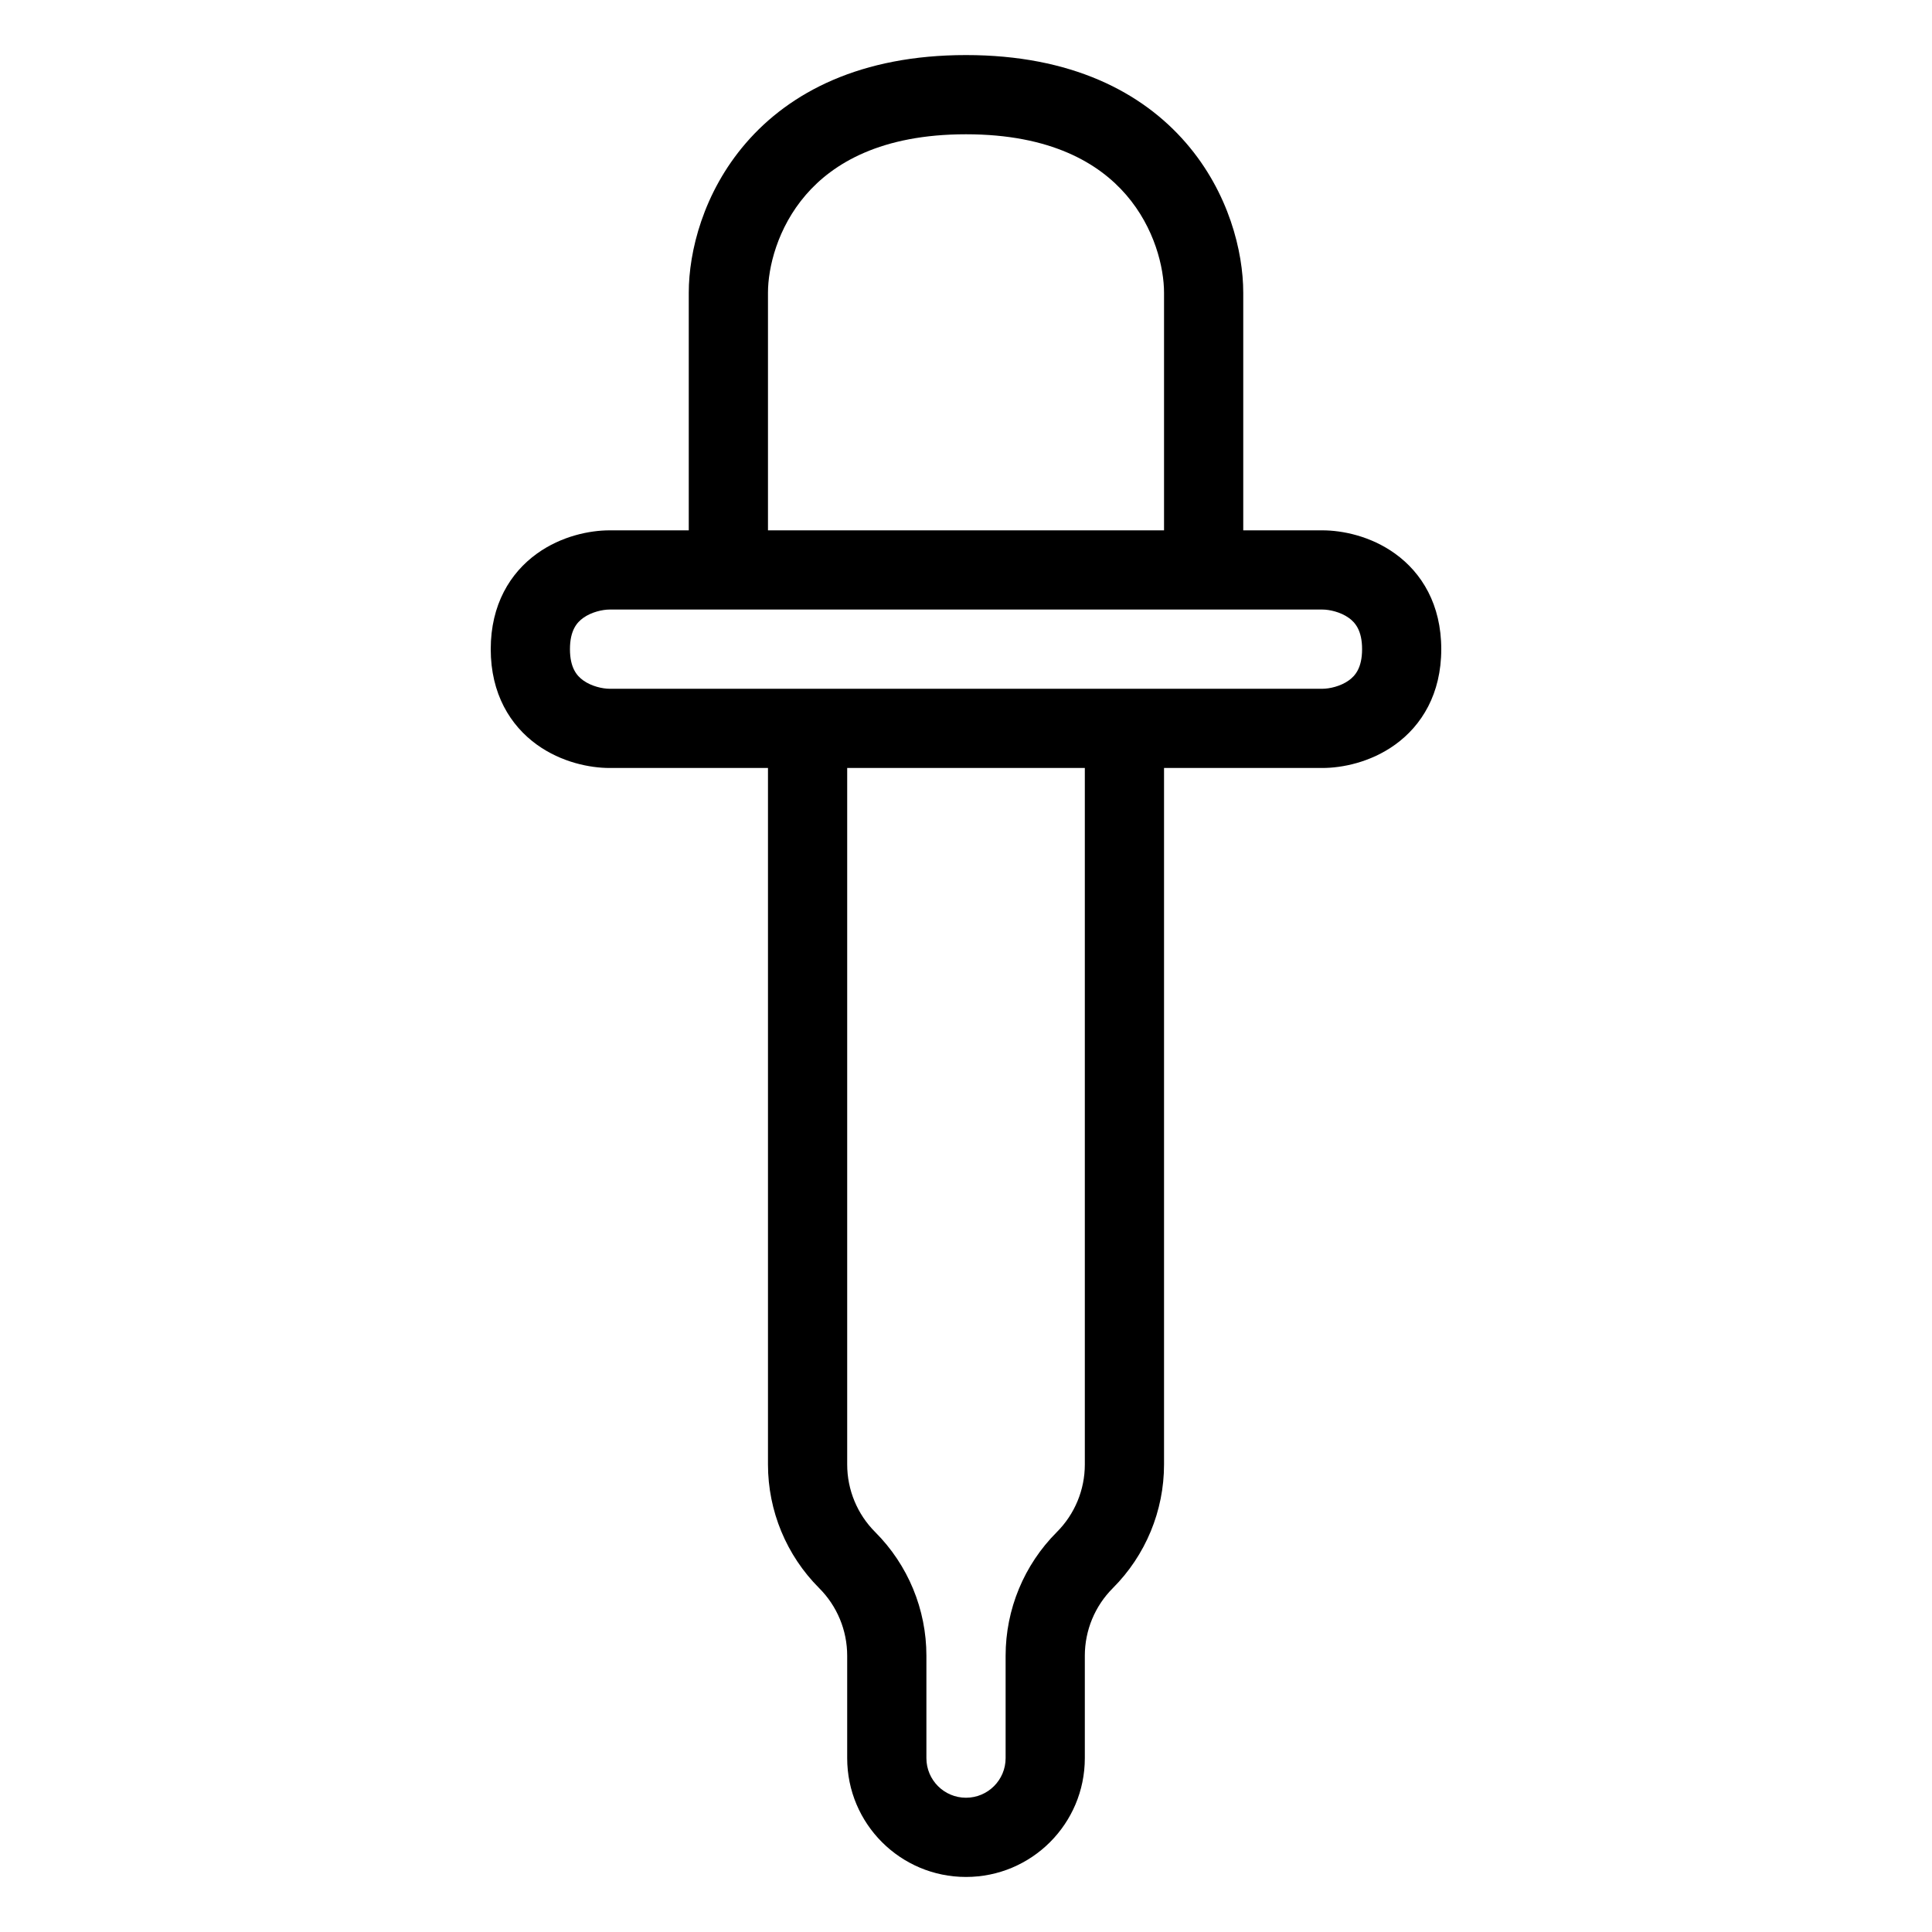 <?xml version="1.0" encoding="UTF-8"?>
<!-- Uploaded to: ICON Repo, www.svgrepo.com, Generator: ICON Repo Mixer Tools -->
<svg fill="#000000" width="800px" height="800px" version="1.1" viewBox="144 144 512 512" xmlns="http://www.w3.org/2000/svg">
 <path d="m326.53 221.57v62.977h-20.992c-5.18 0-12.715 1.465-19.254 6.176-7.074 5.094-12.234 13.492-12.234 25.312 0 11.816 5.16 20.215 12.234 25.312 6.539 4.707 14.074 6.176 19.254 6.176h41.984v184.58c0 12.289 4.879 24.074 13.566 32.766 4.754 4.75 7.426 11.195 7.426 17.914v27.141c0 17.391 14.098 31.488 31.488 31.488 17.387 0 31.488-14.098 31.488-31.488v-27.141c0-6.719 2.668-13.164 7.422-17.914 8.688-8.691 13.57-20.477 13.57-32.766v-184.58h41.98c5.18 0 12.715-1.469 19.254-6.176 7.078-5.098 12.234-13.496 12.234-25.312 0-11.82-5.156-20.219-12.234-25.312-6.539-4.711-14.074-6.176-19.254-6.176h-20.988v-62.977c0-10.867-3.812-26.539-15.152-39.664-11.664-13.5-30.445-23.312-58.32-23.312s-46.656 9.812-58.324 23.312c-11.34 13.125-15.148 28.797-15.148 39.664zm31.031-25.938c-7.555 8.742-10.039 19.309-10.039 25.938v62.977h104.96v-62.977c0-6.629-2.488-17.195-10.043-25.938-7.227-8.363-19.934-16.047-42.438-16.047-22.508 0-35.215 7.684-42.441 16.047zm73.93 151.89h-62.977v184.58c0 6.723 2.668 13.168 7.422 17.918 8.688 8.691 13.57 20.473 13.57 32.762v27.141c0 5.797 4.699 10.496 10.496 10.496 5.793 0 10.496-4.699 10.496-10.496v-27.141c0-12.289 4.879-24.07 13.566-32.762 4.754-4.75 7.426-11.195 7.426-17.918zm-125.95-41.984h188.93c1.82 0 4.785 0.633 6.988 2.219 1.672 1.203 3.508 3.301 3.508 8.277s-1.836 7.07-3.508 8.273c-2.203 1.59-5.168 2.223-6.988 2.223h-188.93c-1.82 0-4.781-0.633-6.988-2.223-1.672-1.203-3.508-3.297-3.508-8.273s1.836-7.074 3.508-8.277c2.207-1.586 5.168-2.219 6.988-2.219z" fill-rule="evenodd"/>
</svg>